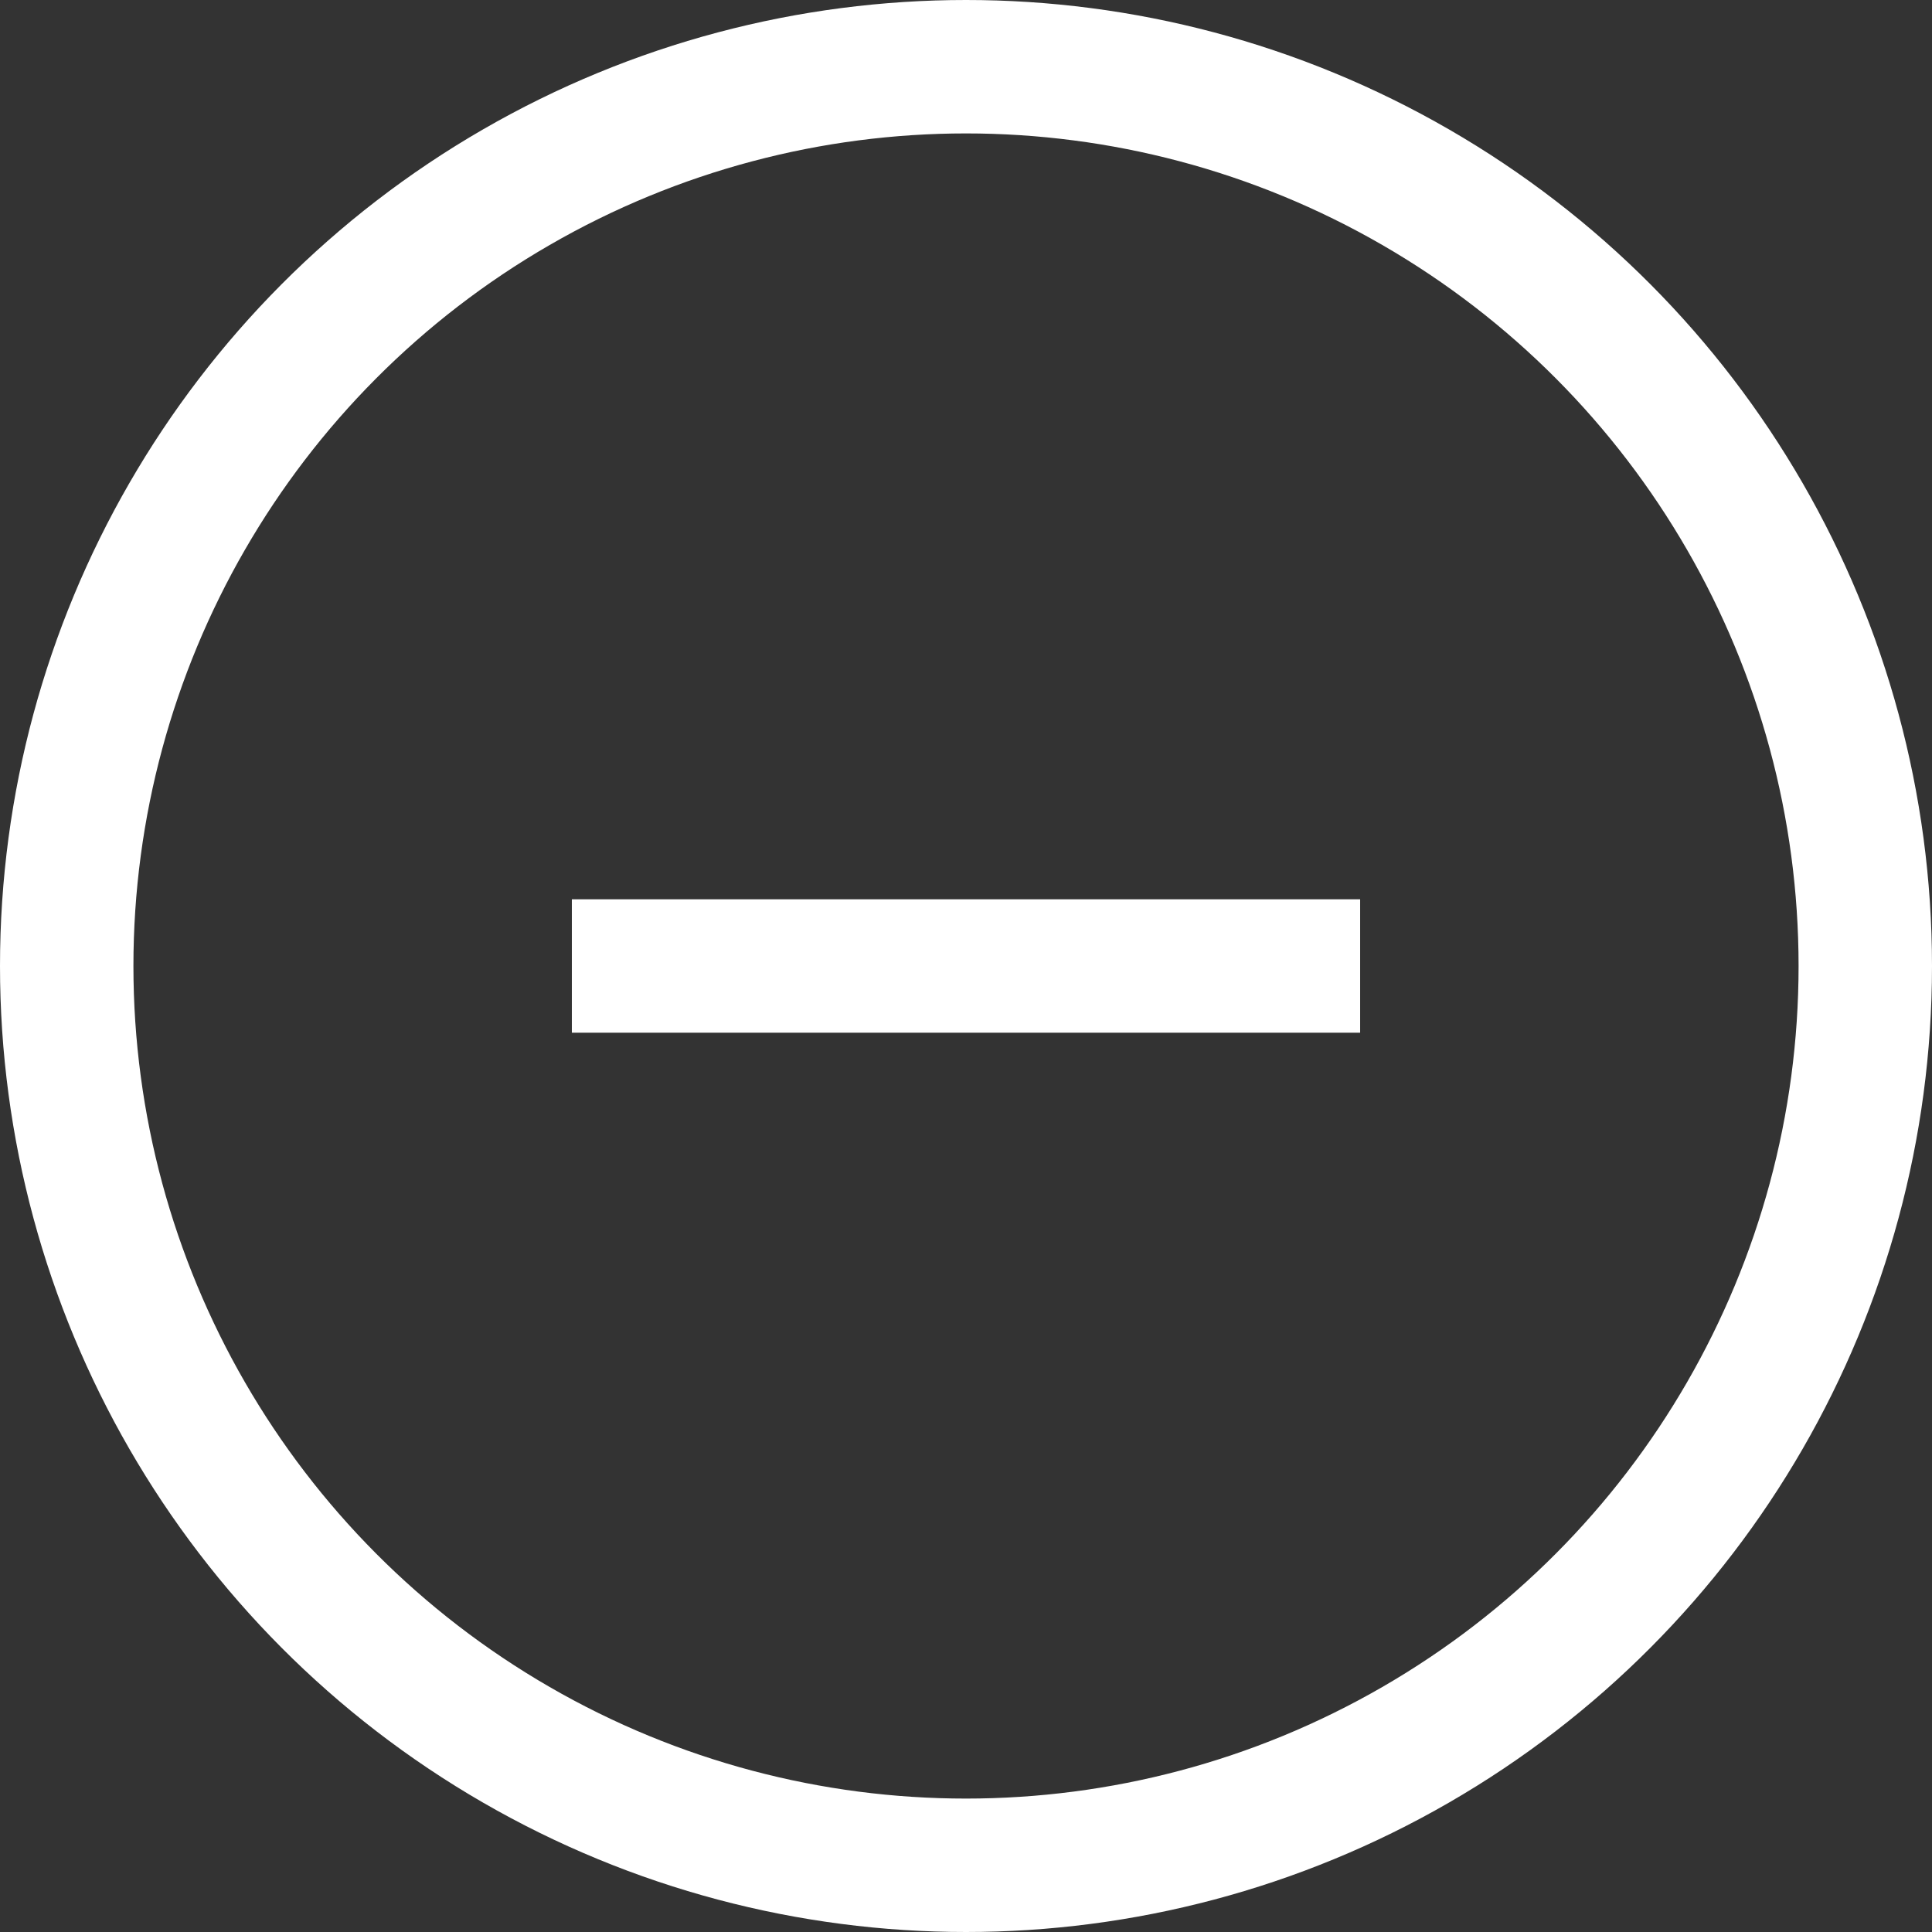 <svg viewBox="0 0 14.48 14.48" height="14.48" width="14.48" xmlns="http://www.w3.org/2000/svg">
  <rect x="0" y="0" width="14.48" height="14.48" fill="#333333" stroke="none"/>
  <g transform="translate(0.5 0.5)" data-name="Group 4214" id="Group_4214">
    <circle stroke-width="1" stroke-miterlimit="10" stroke="#fff" fill="none" transform="translate(0 0)" r="6.74" cy="6.74" cx="6.74" data-name="Ellipse 584" id="Ellipse_584"></circle>
    <line stroke-width="1" stroke-miterlimit="10" stroke="#fff" fill="none" transform="translate(3.786 6.74)" x2="5.908" data-name="Line 995" id="Line_995"></line>
  </g>
</svg>
